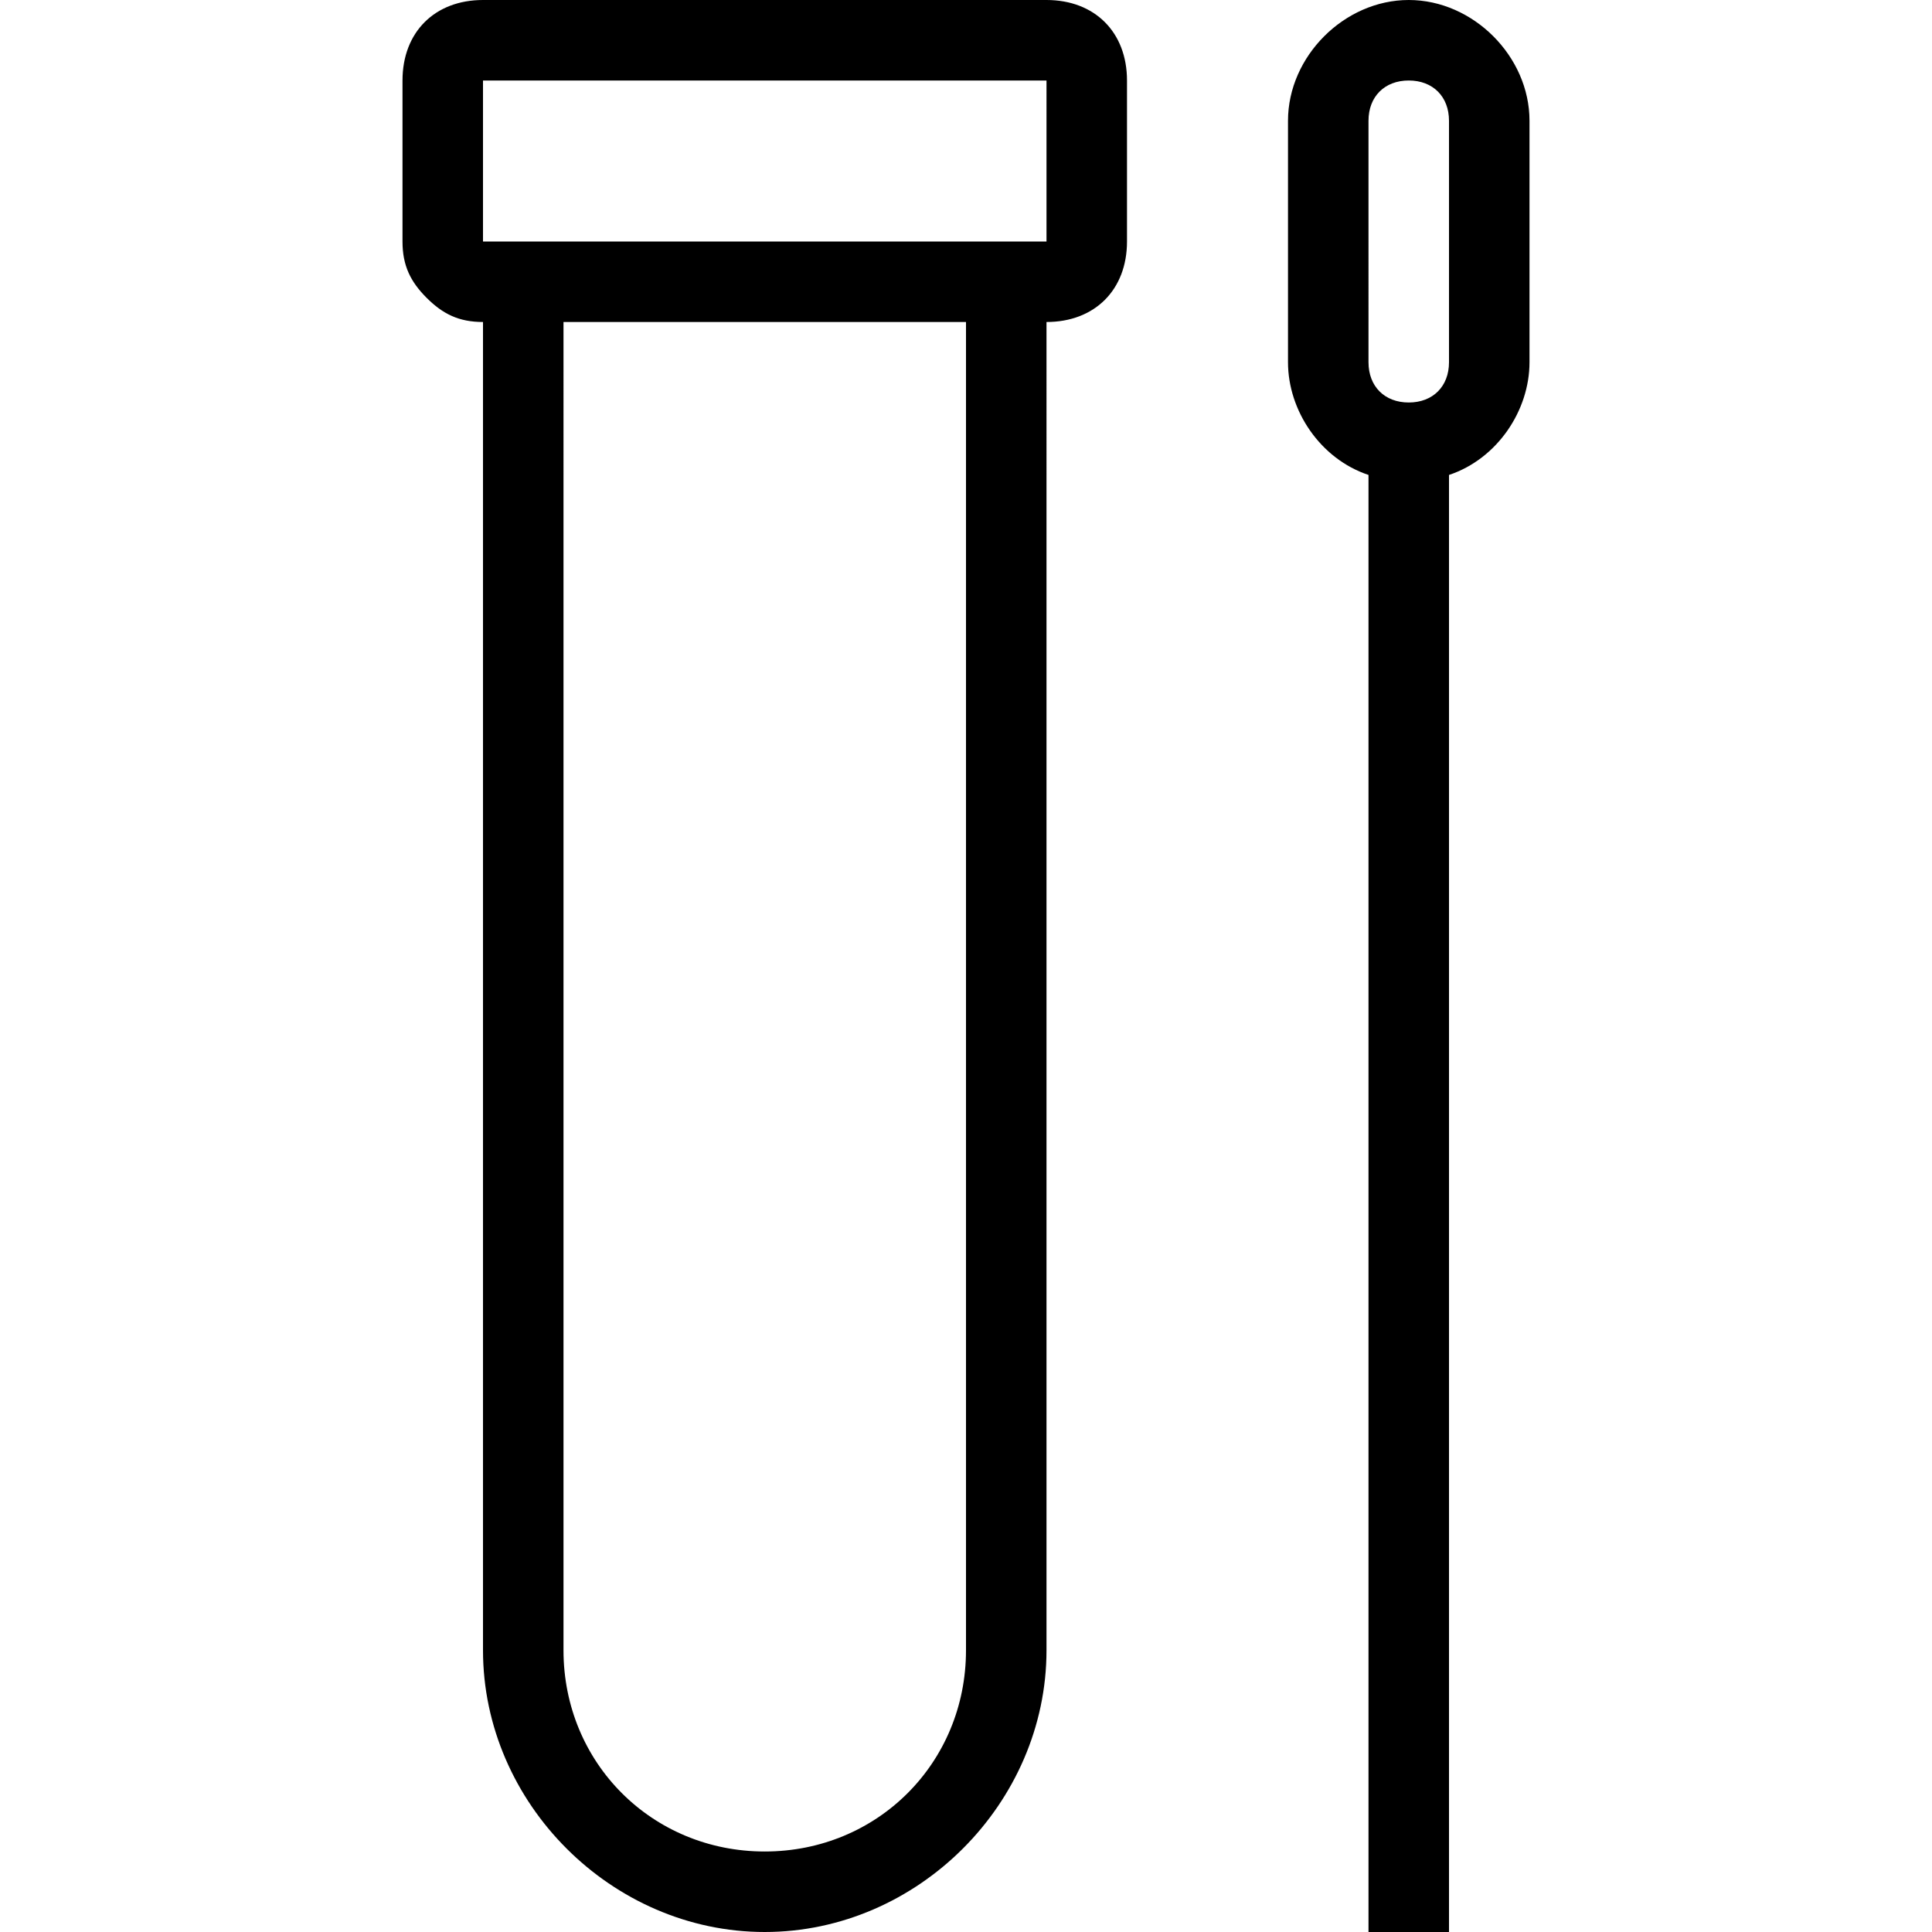 <svg xmlns="http://www.w3.org/2000/svg" width="48" height="48" fill="none"><g clip-path="url(#a)"><path fill="#000" d="M35 0c-1.6 0-3 1.4-3 3v6c0 1.2.8 2.4 2 2.8V48h2V11.8c1.2-.4 2-1.6 2-2.8V3c0-1.6-1.4-3-3-3m1 9c0 .6-.4 1-1 1s-1-.4-1-1V3c0-.6.4-1 1-1s1 .4 1 1zM26 0H12c-1.2 0-2 .8-2 2v4c0 .6.2 1 .6 1.4s.8.6 1.4.6v33c0 3.8 3.2 7 7 7s7-3.2 7-7V8c1.2 0 2-.8 2-2V2c0-1.2-.8-2-2-2m-2 41c0 2.8-2.2 5-5 5s-5-2.2-5-5V8h10zm2-35H12V2h14z"/></g><defs><clipPath id="a"><path fill="#fff" d="M0 0h48v48H0z"/></clipPath></defs></svg>